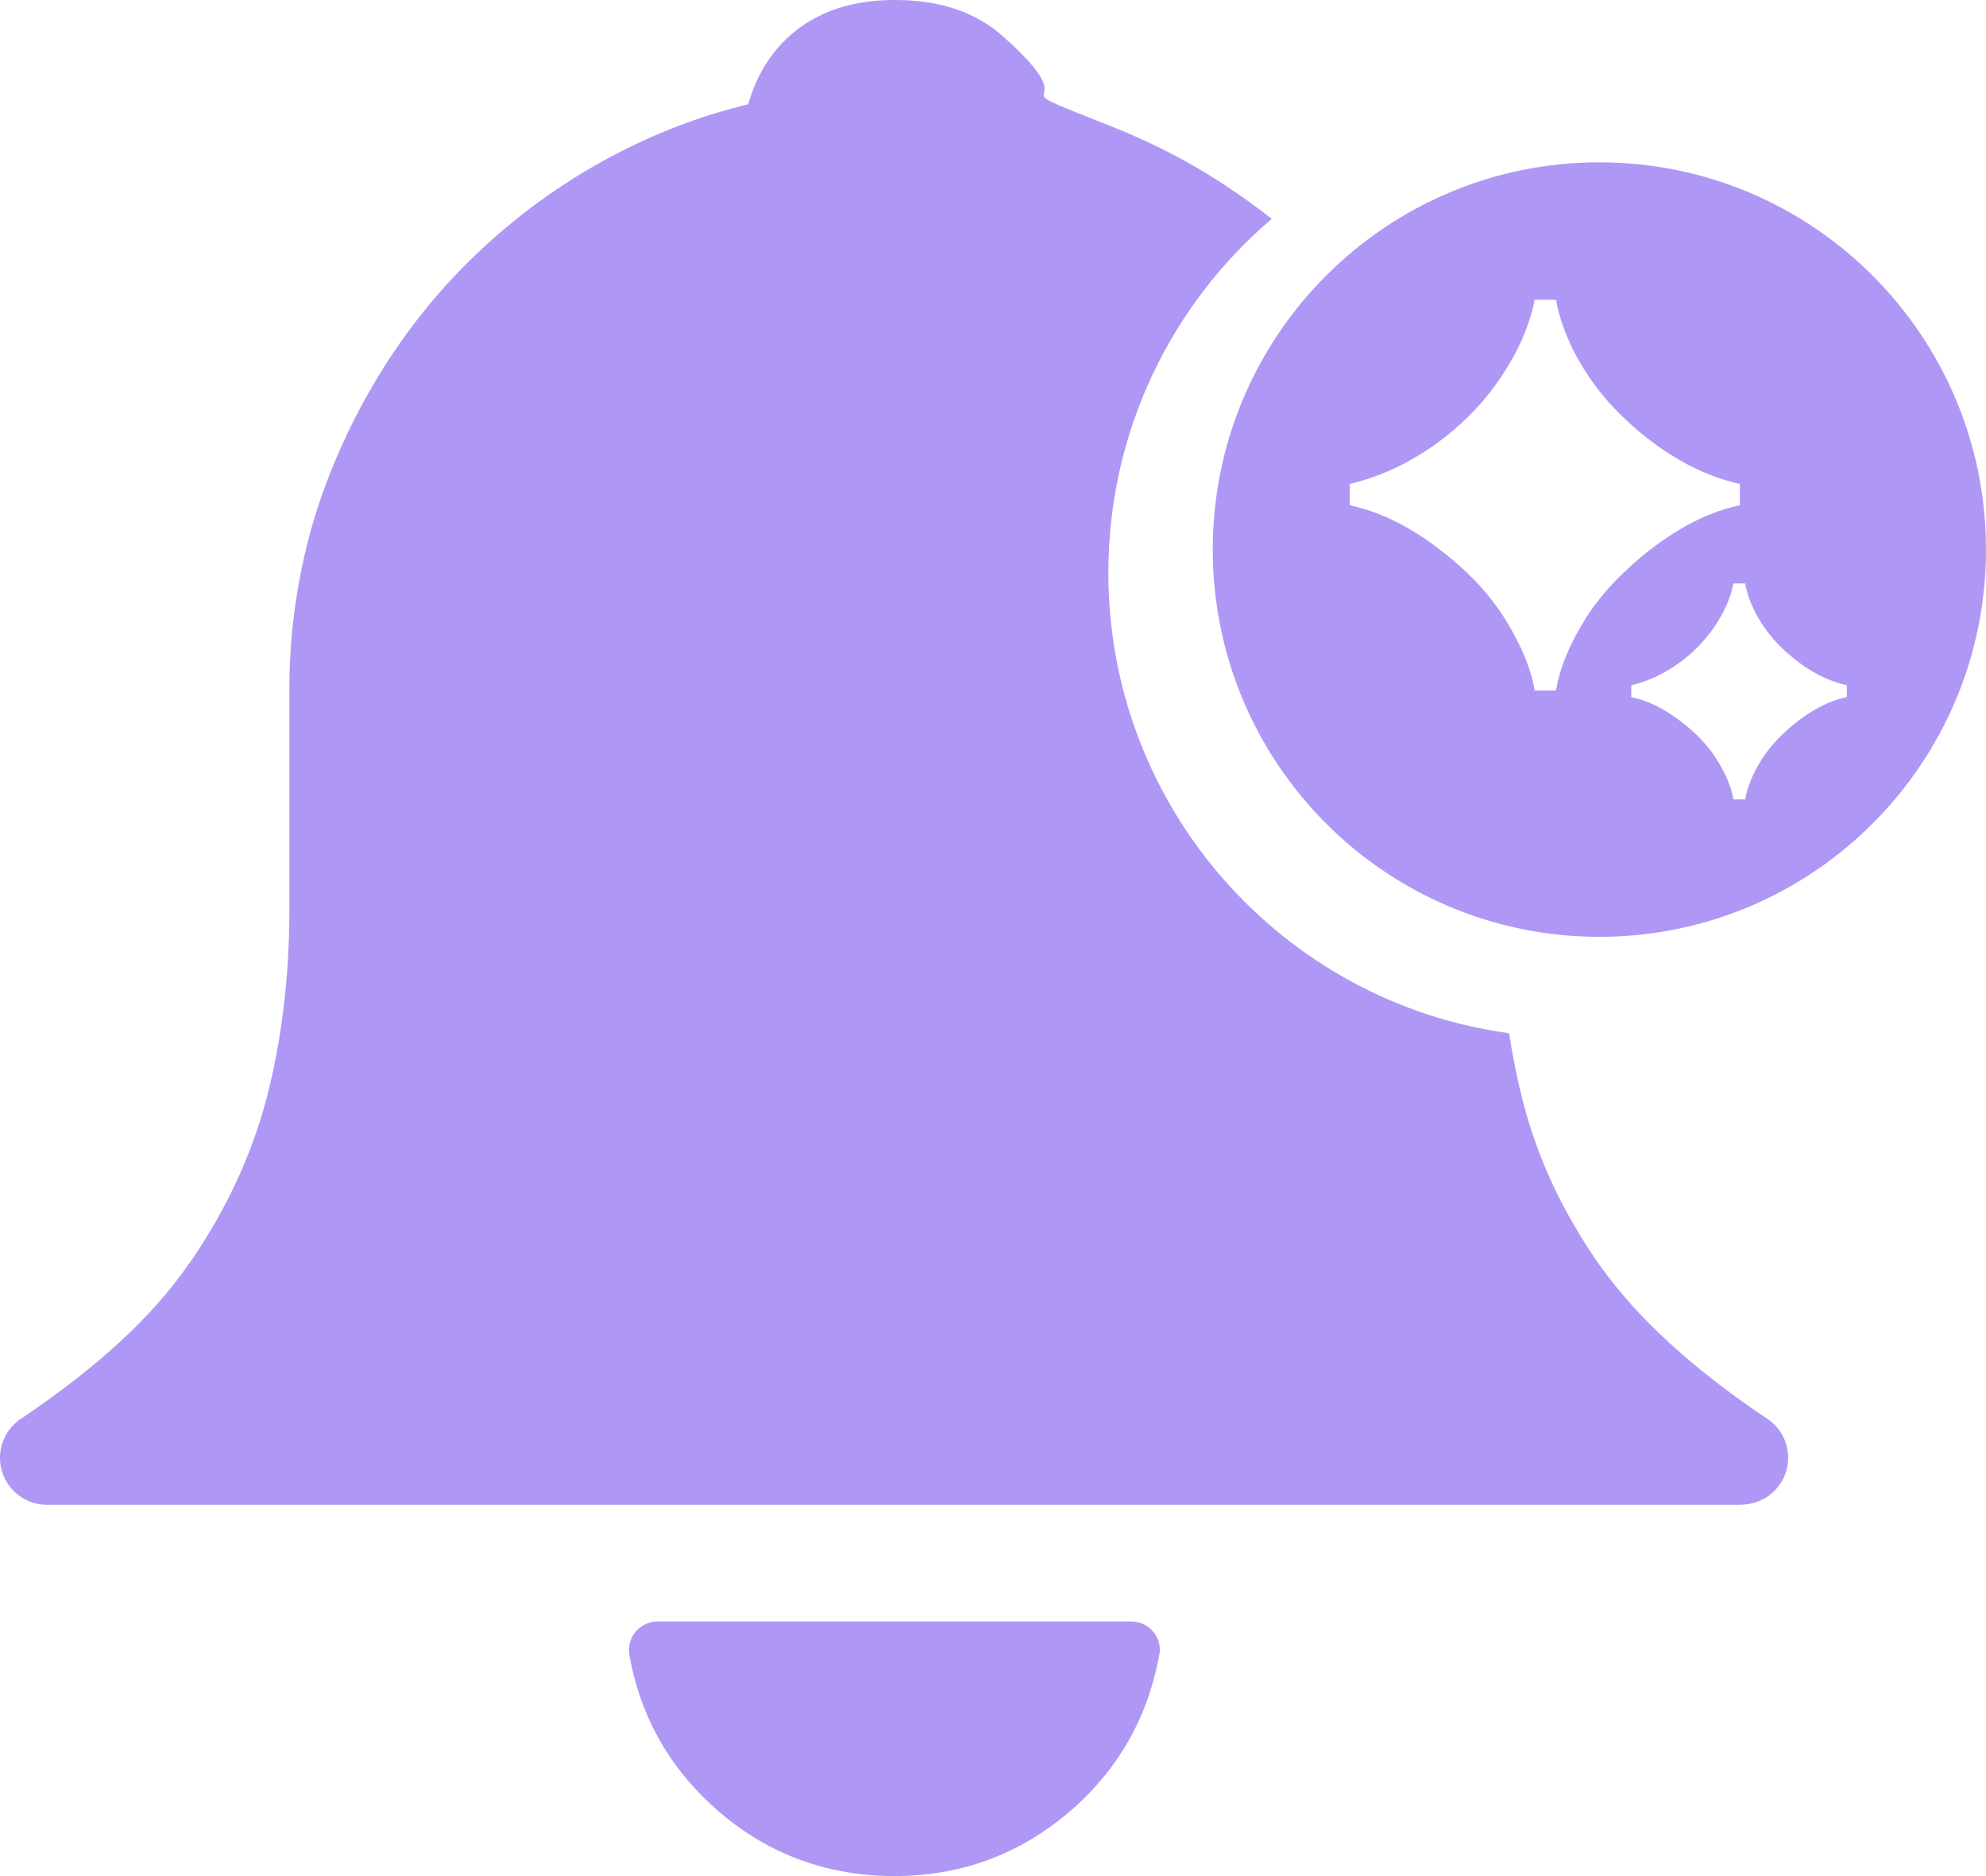 <svg width="72" height="68" viewBox="0 0 72 68" fill="none" xmlns="http://www.w3.org/2000/svg">
<path d="M42.006 60.091C41.794 61.2 41.422 62.217 40.884 63.148C40.33 64.103 39.603 64.966 38.711 65.72C37.812 66.474 36.84 67.046 35.782 67.428C34.723 67.811 33.602 68 32.418 68C31.228 68 30.107 67.806 29.054 67.428C28.002 67.046 27.024 66.48 26.131 65.72C25.233 64.96 24.512 64.103 23.957 63.148C23.402 62.194 23.025 61.142 22.819 59.988C22.716 59.428 23.094 58.891 23.654 58.788C23.671 58.788 23.837 58.771 23.837 58.771H41.01C41.582 58.771 42.051 59.234 42.051 59.811C42.046 59.908 42.028 59.999 42.006 60.091Z" fill="#AF98F5"/>
<path d="M40.341 4.601C41.508 5.064 42.629 5.618 43.705 6.264C43.725 6.278 43.746 6.291 43.767 6.304C43.789 6.317 43.81 6.33 43.83 6.344C44.631 6.837 45.39 7.368 46.102 7.934C42.48 11.024 40.182 15.624 40.182 20.762C40.182 29.285 46.505 36.33 54.709 37.45C54.839 38.285 55.004 39.098 55.203 39.889C55.472 40.941 55.838 41.958 56.29 42.929C56.759 43.93 57.331 44.913 58 45.867H58.006C58.669 46.804 59.499 47.736 60.494 48.65C61.524 49.593 62.714 50.524 64.075 51.427C64.853 51.947 65.065 53.005 64.539 53.782C64.213 54.267 63.675 54.536 63.126 54.536V54.542H1.705C0.761 54.542 0 53.782 0 52.839C0 52.222 0.332 51.679 0.824 51.382C2.202 50.45 3.387 49.524 4.376 48.61C5.36 47.701 6.184 46.77 6.847 45.81C6.865 45.781 6.887 45.753 6.91 45.73C7.551 44.792 8.1 43.838 8.552 42.867C9.015 41.878 9.387 40.861 9.662 39.815L9.662 39.815C9.668 39.792 9.673 39.769 9.679 39.752C9.942 38.735 10.142 37.66 10.28 36.535C10.417 35.403 10.491 34.232 10.491 33.026V24.968C10.491 23.671 10.606 22.385 10.84 21.099C11.075 19.819 11.412 18.59 11.864 17.419C12.31 16.247 12.848 15.122 13.472 14.047C14.73 11.876 16.292 9.996 18.203 8.367C19.135 7.572 20.142 6.847 21.223 6.201C22.316 5.549 23.448 5.001 24.615 4.555C25.428 4.247 26.268 3.989 27.127 3.778C27.418 2.755 27.922 1.926 28.637 1.292C29.621 0.418 30.913 -0.017 32.521 0C34.111 0.012 35.398 0.452 36.371 1.326C37.989 2.765 37.898 3.155 37.849 3.362C37.795 3.595 37.794 3.596 40.341 4.601Z" fill="#AF98F5"/>
<path fill-rule="evenodd" clip-rule="evenodd" d="M72 19.92C72 27.672 65.725 33.956 57.983 33.956C50.242 33.956 43.967 27.672 43.967 19.92C43.967 12.168 50.242 5.884 57.983 5.884C65.725 5.884 72 12.168 72 19.92ZM55.637 25.028C55.502 24.229 55.146 23.368 54.569 22.446C53.992 21.512 53.169 20.645 52.101 19.846C51.045 19.047 49.989 18.537 48.934 18.315V17.541C49.977 17.295 50.978 16.84 51.935 16.176C52.905 15.5 53.716 14.688 54.366 13.742C55.029 12.771 55.453 11.812 55.637 10.865H56.41C56.521 11.48 56.742 12.113 57.073 12.764C57.405 13.404 57.828 14.018 58.344 14.608C58.872 15.186 59.461 15.709 60.112 16.176C61.082 16.864 62.07 17.319 63.077 17.541V18.315C62.402 18.45 61.702 18.727 60.977 19.145C60.265 19.563 59.602 20.061 58.989 20.639C58.375 21.204 57.871 21.801 57.478 22.428C56.901 23.35 56.545 24.216 56.41 25.028H55.637ZM62.252 27.548C62.571 28.058 62.768 28.533 62.843 28.975H63.27C63.345 28.527 63.541 28.048 63.86 27.538C64.078 27.192 64.356 26.862 64.695 26.55C65.034 26.23 65.4 25.955 65.794 25.724C66.194 25.493 66.581 25.34 66.954 25.266V24.838C66.398 24.715 65.852 24.464 65.316 24.084C64.956 23.826 64.63 23.537 64.339 23.217C64.054 22.891 63.82 22.552 63.636 22.198C63.453 21.838 63.331 21.488 63.27 21.149H62.843C62.741 21.672 62.507 22.202 62.141 22.738C61.781 23.262 61.333 23.71 60.797 24.084C60.268 24.451 59.715 24.702 59.139 24.838V25.266C59.722 25.388 60.306 25.67 60.889 26.111C61.479 26.553 61.934 27.032 62.252 27.548Z" fill="#AF98F5"/>
</svg>
